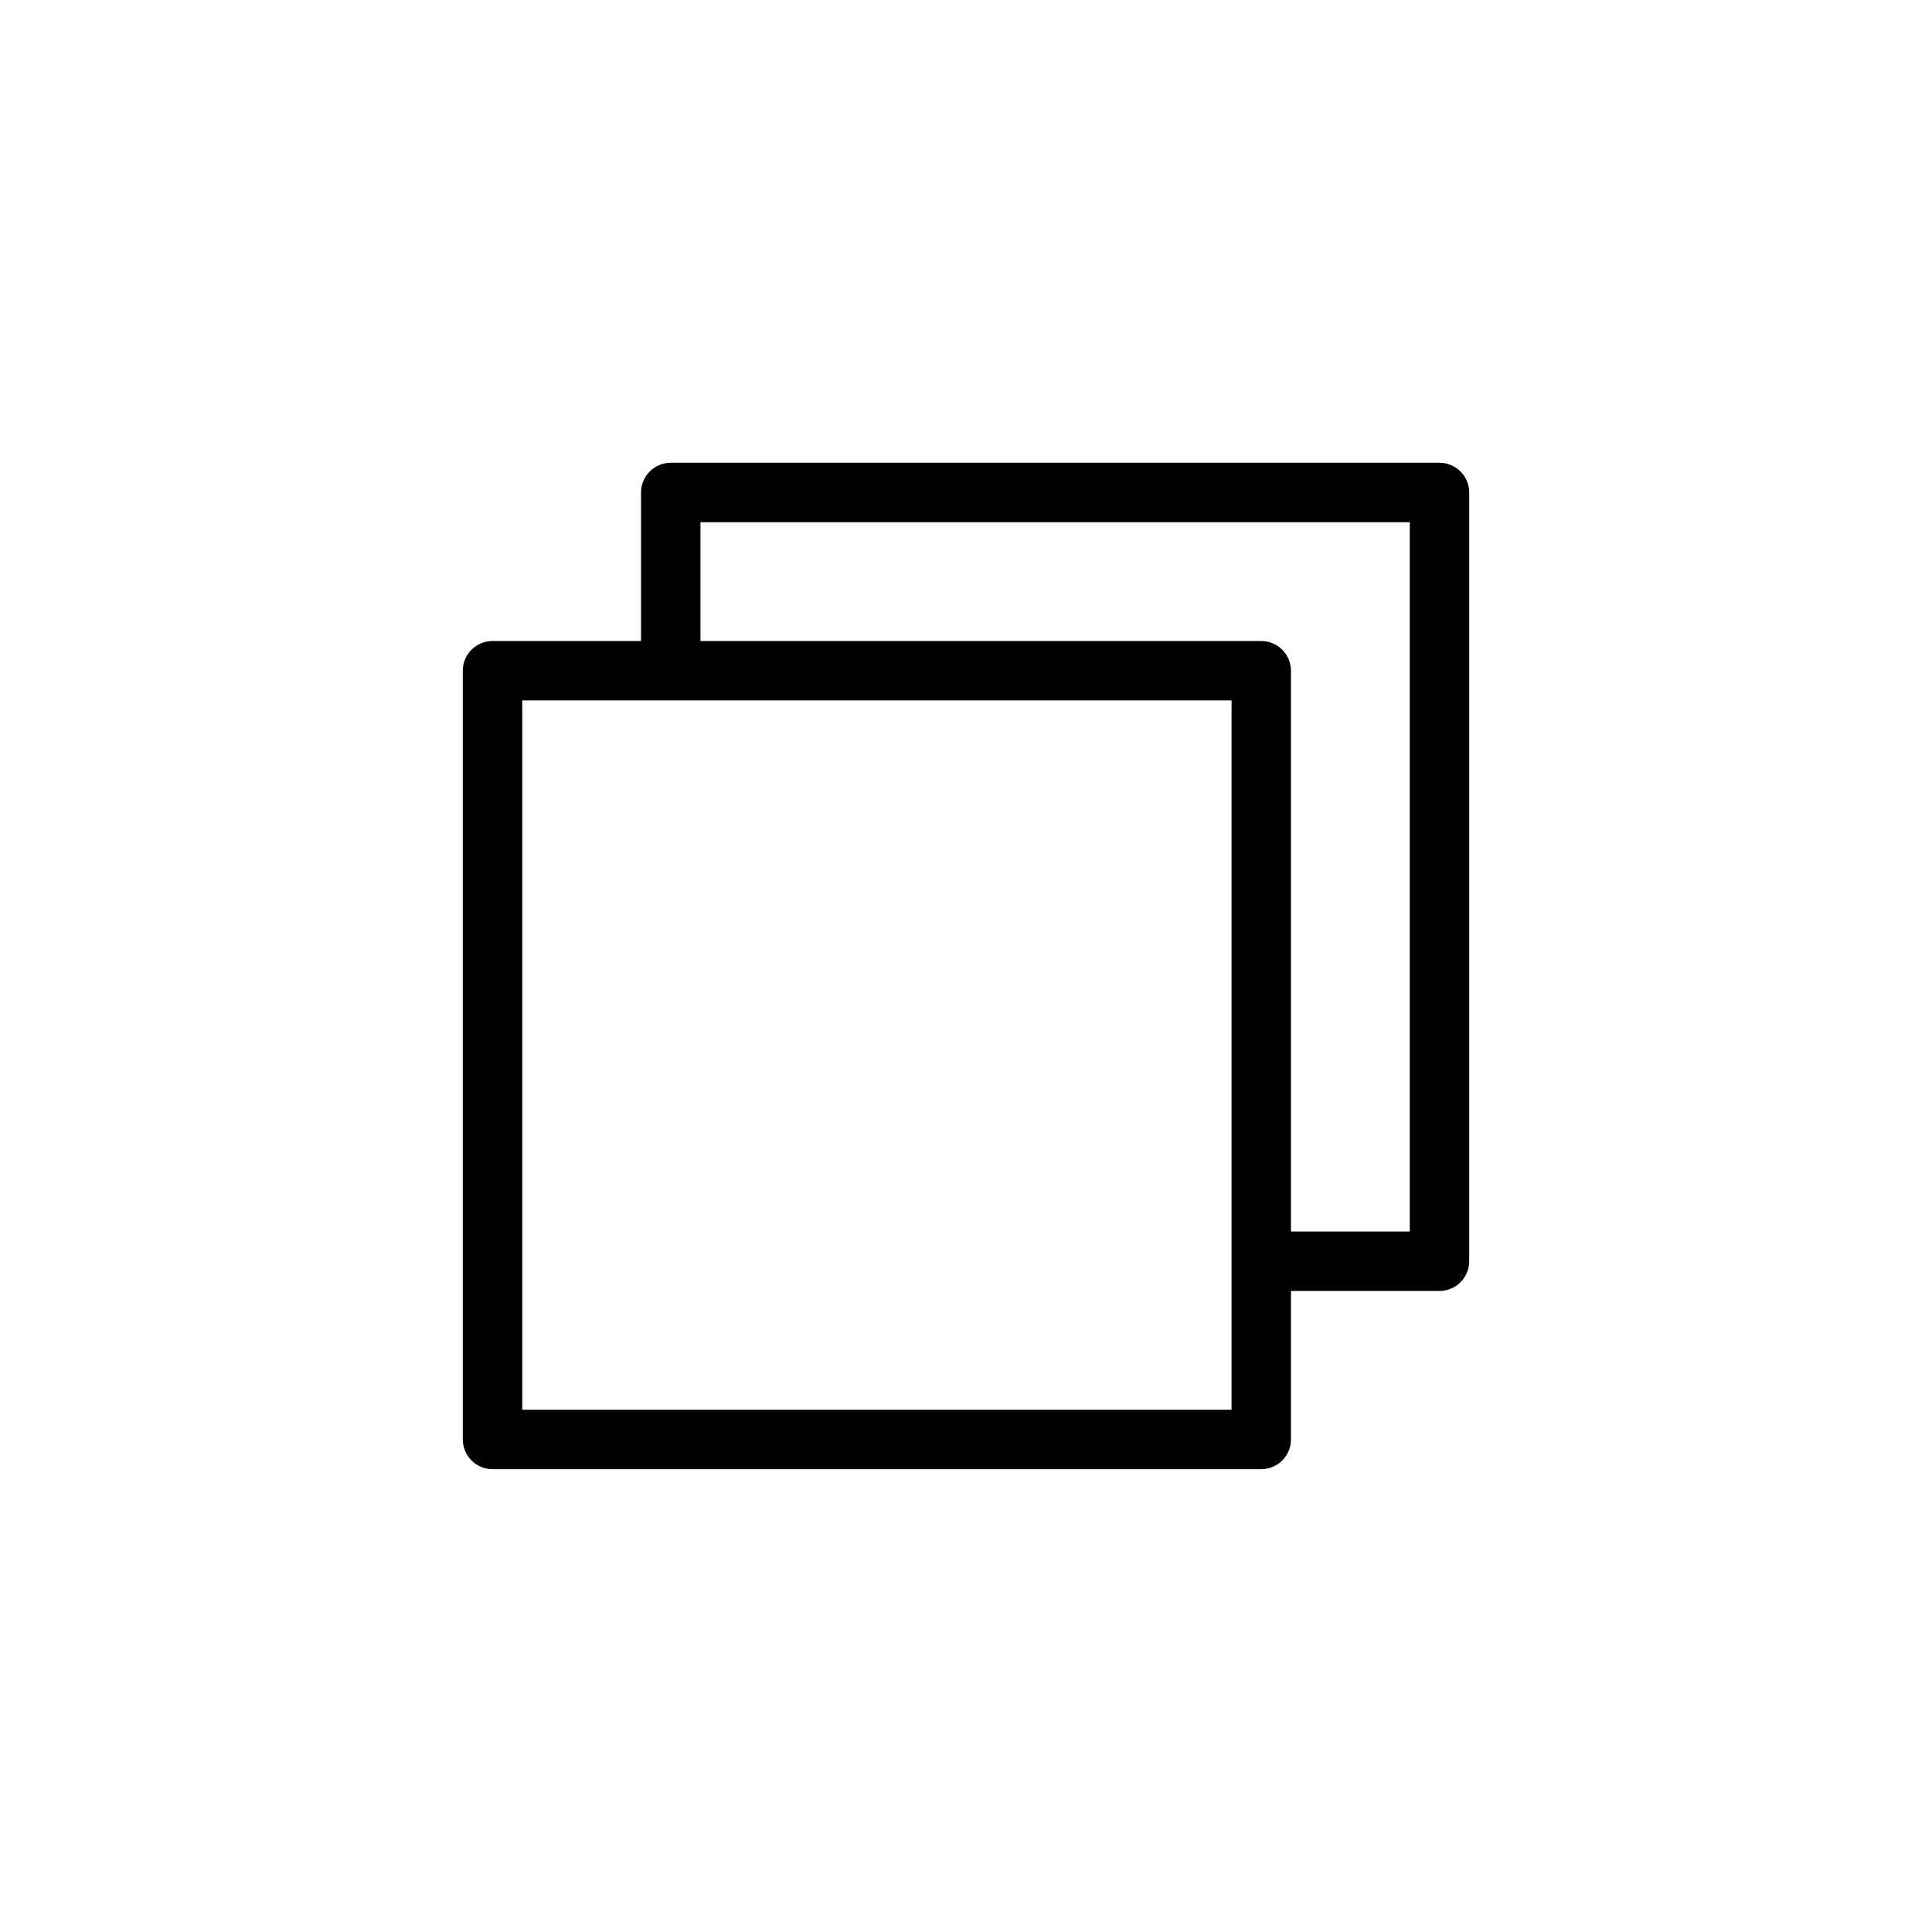 <?xml version="1.0" encoding="UTF-8"?>
<!-- Uploaded to: ICON Repo, www.iconrepo.com, Generator: ICON Repo Mixer Tools -->
<svg fill="#000000" width="800px" height="800px" version="1.1" viewBox="144 144 512 512" xmlns="http://www.w3.org/2000/svg">
 <path d="m525.48 266.64h-203.73c-4.348 0-7.871 3.527-7.871 7.875v39.359h-39.359c-4.348 0-7.875 3.523-7.875 7.871v203.73c0 2.086 0.832 4.09 2.309 5.566 1.477 1.473 3.477 2.305 5.566 2.305h203.73c2.09 0 4.09-0.832 5.566-2.305 1.477-1.477 2.305-3.481 2.305-5.566v-39.359h39.359l0.004-0.004c2.086 0 4.09-0.828 5.566-2.305 1.473-1.477 2.305-3.477 2.305-5.566v-203.73c0-4.348-3.527-7.875-7.871-7.875zm-55.105 250.96h-187.98v-187.98h187.98zm47.23-47.23h-31.488v-148.62c0-2.086-0.828-4.09-2.305-5.566-1.477-1.477-3.477-2.305-5.566-2.305h-148.62v-31.488h187.98z"/>
</svg>